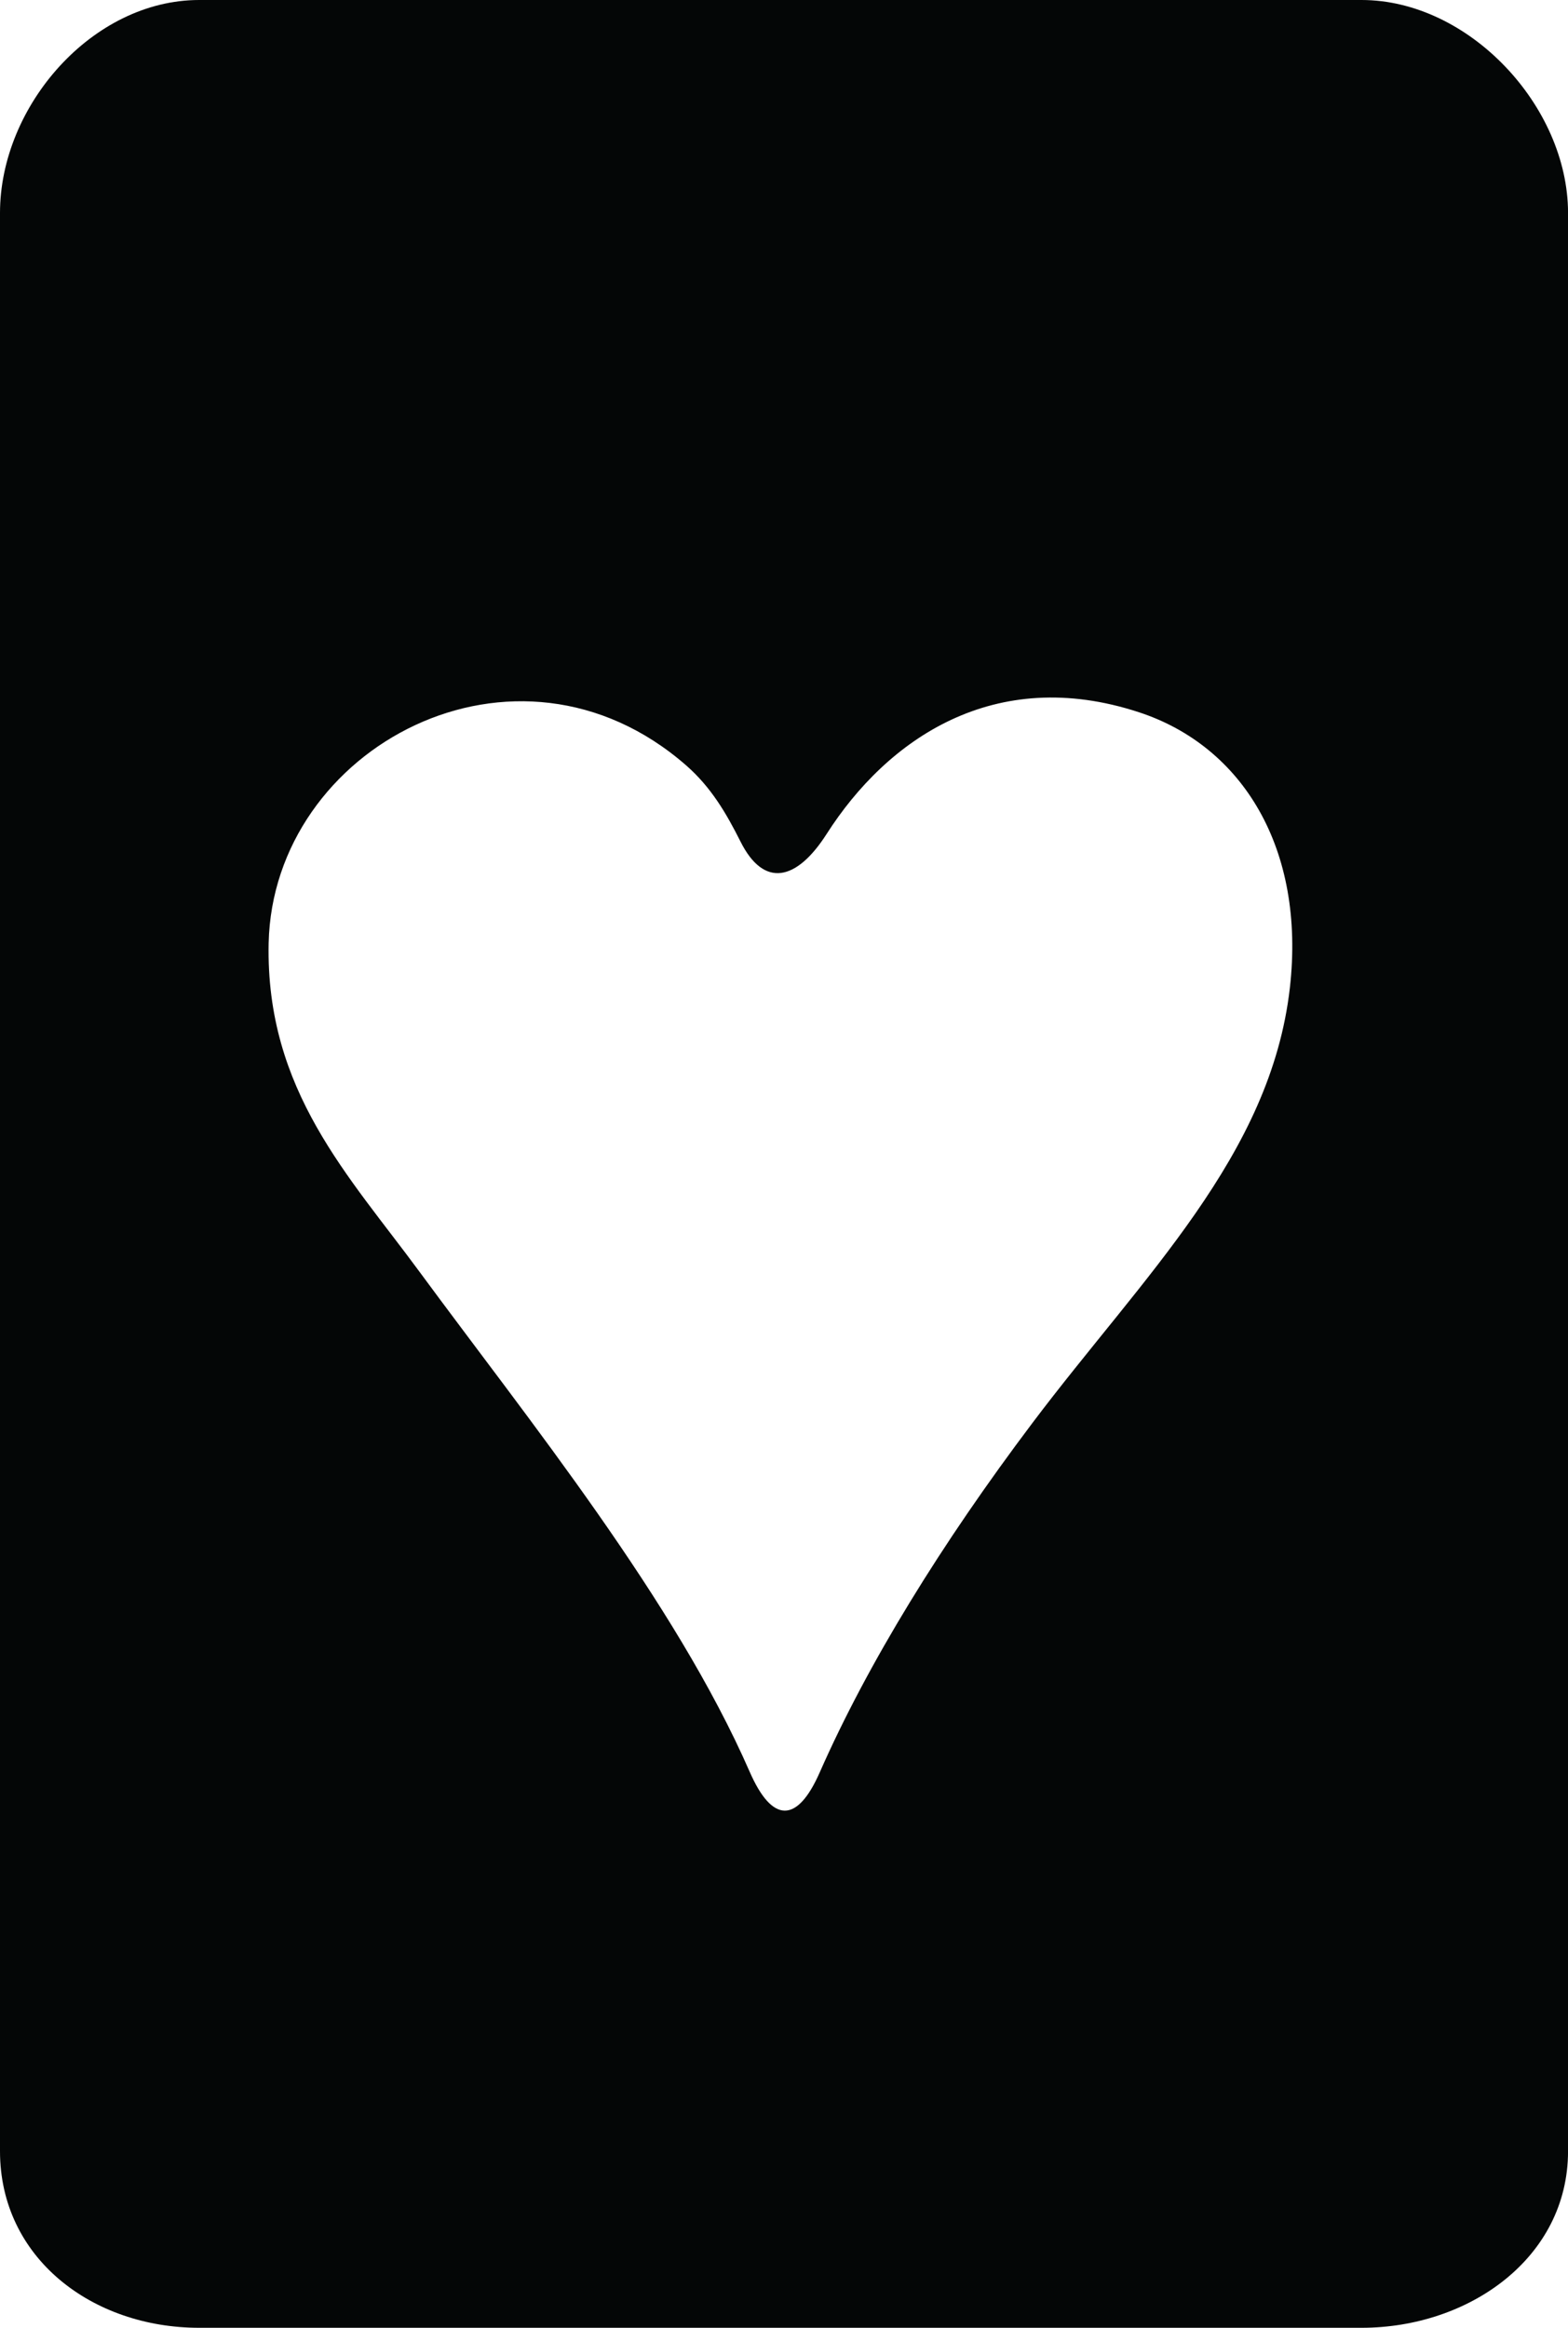 <?xml version="1.0" encoding="iso-8859-1"?>
<!-- Generator: Adobe Illustrator 16.0.4, SVG Export Plug-In . SVG Version: 6.00 Build 0)  -->
<!DOCTYPE svg PUBLIC "-//W3C//DTD SVG 1.1//EN" "http://www.w3.org/Graphics/SVG/1.1/DTD/svg11.dtd">
<svg version="1.1" id="Capa_1" xmlns="http://www.w3.org/2000/svg" xmlns:xlink="http://www.w3.org/1999/xlink" x="0px" y="0px"
	 width="38.75px" height="57.5px" viewBox="0 0 38.75 57.5" style="enable-background:new 0 0 38.75 57.5;" xml:space="preserve">
<g>
	<path id="path3412" style="fill:#040606;" d="M16.959,18.908c0.612,0.537,0.984,1.17,1.342,1.882
		c0.576,1.149,1.383,0.974,2.127-0.189c1.5-2.347,4.148-4.177,7.717-3.008c2.564,0.839,4.12,3.371,3.732,6.804
		c-0.473,4.155-3.625,7.121-6.363,10.753c-2.248,2.981-4.07,5.938-5.258,8.635c-0.557,1.264-1.174,1.249-1.728-0.017
		c-1.854-4.239-5.457-8.681-8.157-12.348c-1.74-2.369-3.807-4.477-3.732-8.122C6.746,18.453,12.76,15.238,16.959,18.908
		L16.959,18.908z M0,5.261v47.876C0,55.779,2.282,57.5,4.922,57.5h28.727c2.647,0,5.102-1.721,5.102-4.363V5.261
		C38.75,2.615,36.296,0,33.648,0H4.922C2.282,0,0,2.615,0,5.261"/>
</g>
<g>
</g>
<g>
</g>
<g>
</g>
<g>
</g>
<g>
</g>
<g>
</g>
<g>
</g>
<g>
</g>
<g>
</g>
<g>
</g>
<g>
</g>
<g>
</g>
<g>
</g>
<g>
</g>
<g>
</g>
</svg>
